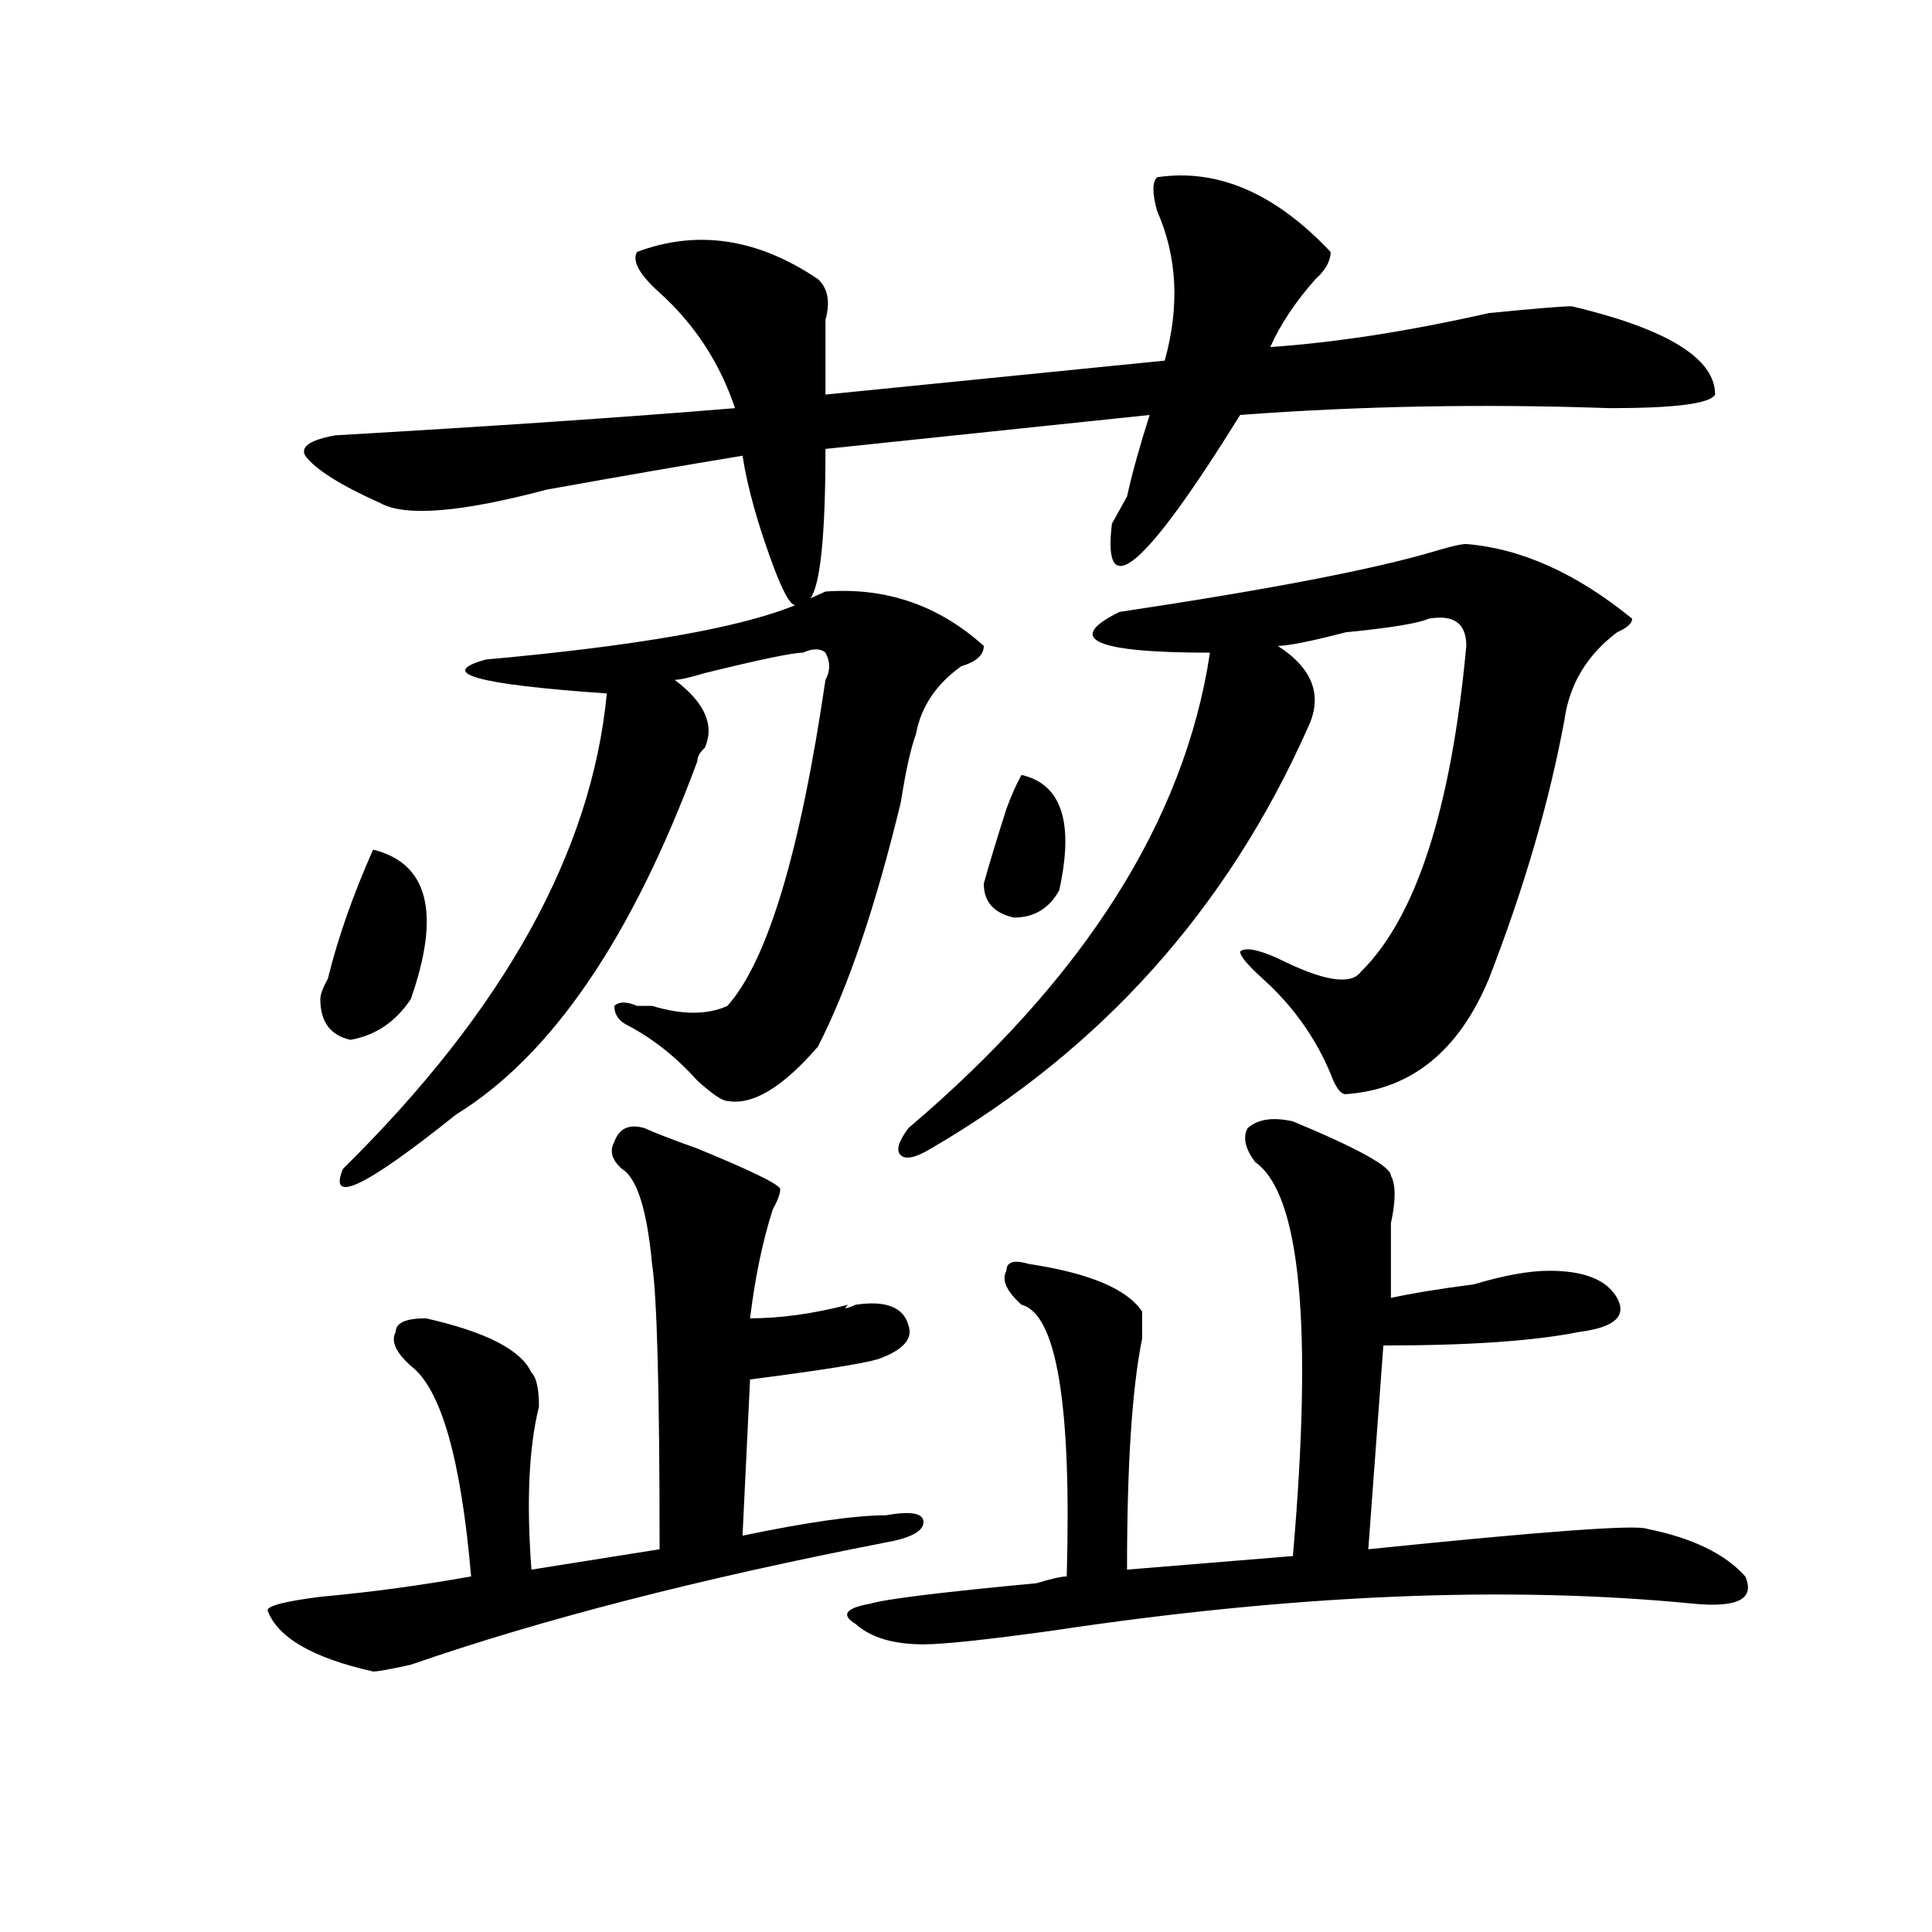 <?xml version="1.0" encoding="utf-8"?>
<!-- Generator: Adobe Illustrator 16.0.0, SVG Export Plug-In . SVG Version: 6.00 Build 0)  -->
<!DOCTYPE svg PUBLIC "-//W3C//DTD SVG 1.1//EN" "http://www.w3.org/Graphics/SVG/1.1/DTD/svg11.dtd">
<svg version="1.1" id="图层_1" xmlns="http://www.w3.org/2000/svg" xmlns:xlink="http://www.w3.org/1999/xlink" x="0px" y="0px"
	 width="1000px" height="1000px" viewBox="0 0 1000 1000" enable-background="new 0 0 1000 1000" xml:space="preserve">
<path d="M333.602,583.922c5.183,2.362,14.269,5.878,27.316,10.547c28.597,11.755,42.926,18.786,42.926,21.094
	c0,2.362-1.341,5.878-3.902,10.547c-5.243,16.425-9.146,35.156-11.707,56.25c15.609,0,32.499-2.308,50.73-7.031
	c-2.622,2.362-1.341,2.362,3.902,0c15.609-2.308,24.694,1.208,27.316,10.547c2.562,7.031-2.622,12.909-15.609,17.578
	c-7.805,2.362-29.938,5.878-66.34,10.547l-3.902,80.859c33.78-7.031,58.535-10.547,74.145-10.547
	c12.987-2.308,19.512-1.153,19.512,3.516c0,4.724-6.524,8.239-19.512,10.547c-96.278,18.731-178.228,39.825-245.848,63.281
	c-10.427,2.307-16.95,3.516-19.512,3.516c-31.219-7.031-49.45-17.578-54.633-31.641c0-2.362,9.085-4.725,27.316-7.031
	c25.976-2.362,52.011-5.878,78.047-10.547c-5.243-60.919-15.609-97.229-31.219-108.984c-7.805-7.031-10.427-12.854-7.805-17.578
	c0-4.669,5.183-7.031,15.609-7.031c31.219,7.031,49.39,16.425,54.633,28.125c2.562,2.362,3.902,8.239,3.902,17.578
	c-5.243,21.094-6.524,49.219-3.902,84.375l66.34-10.547c0-82.013-1.341-131.231-3.902-147.656
	c-2.622-28.125-7.805-44.495-15.609-49.219c-5.243-4.669-6.524-9.339-3.902-14.063C320.554,583.922,325.797,581.614,333.602,583.922
	z M598.961,91.734c31.219-4.669,61.097,8.239,89.754,38.672c0,4.724-2.622,9.393-7.805,14.063
	c-10.427,11.755-18.231,23.456-23.414,35.156c33.78-2.308,71.522-8.185,113.168-17.578c23.414-2.308,37.683-3.516,42.926-3.516
	c49.39,11.755,74.145,26.972,74.145,45.703c-2.622,4.724-20.853,7.031-54.633,7.031c-65.06-2.308-128.777-1.153-191.215,3.516
	c-49.45,79.706-71.583,98.438-66.34,56.25c2.562-4.669,5.183-9.339,7.805-14.063c2.562-11.7,6.464-25.763,11.707-42.188
	l-167.801,17.578c0,44.55-2.622,70.313-7.805,77.344l7.805-3.516c31.219-2.308,58.535,7.031,81.949,28.125
	c0,4.724-3.902,8.239-11.707,10.547c-13.048,9.394-20.853,21.094-23.414,35.156c-2.622,7.031-5.243,18.786-7.805,35.156
	c-13.048,53.942-27.316,96.13-42.926,126.563c-18.231,21.094-33.841,30.487-46.828,28.125c-2.622,0-7.805-3.516-15.609-10.547
	c-10.427-11.7-22.134-21.094-35.121-28.125c-5.243-2.308-7.805-5.823-7.805-10.547c2.562-2.308,6.464-2.308,11.707,0
	c2.562,0,5.183,0,7.805,0c15.609,4.724,28.597,4.724,39.023,0c20.792-23.401,37.683-79.651,50.73-168.75
	c2.562-4.669,2.562-9.339,0-14.063c-2.622-2.308-6.524-2.308-11.707,0c-5.243,0-22.134,3.516-50.73,10.547
	c-7.805,2.362-13.048,3.516-15.609,3.516c15.609,11.755,20.792,23.456,15.609,35.156c-2.622,2.362-3.902,4.724-3.902,7.031
	c-33.841,91.406-75.485,152.38-124.875,182.813c-46.828,37.519-66.34,46.911-58.535,28.125
	c83.229-82.013,128.777-164.026,136.582-246.094c-67.681-4.669-88.474-10.547-62.438-17.578
	c78.047-7.031,131.339-16.37,159.996-28.125c-2.622,0-6.524-7.031-11.707-21.094c-7.805-21.094-13.048-39.825-15.609-56.25
	c-28.657,4.724-62.438,10.547-101.461,17.578c-44.267,11.755-72.864,14.063-85.852,7.031c-20.853-9.339-33.841-17.578-39.023-24.609
	c-2.622-4.669,2.562-8.185,15.609-10.547c80.608-4.669,149.569-9.339,206.824-14.063c-7.805-23.401-20.853-43.341-39.023-59.766
	c-10.427-9.339-14.329-16.37-11.707-21.094c31.219-11.701,62.438-7.031,93.656,14.063c5.183,4.724,6.464,11.755,3.902,21.094
	c0,14.063,0,26.972,0,38.672l175.605-17.578c7.805-28.125,6.464-53.888-3.902-77.344C596.339,99.974,596.339,94.096,598.961,91.734z
	 M193.117,439.781c28.597,7.031,35.121,32.849,19.512,77.344c-7.805,11.755-18.231,18.786-31.219,21.094
	c-10.427-2.308-15.609-9.339-15.609-21.094c0-2.308,1.28-5.823,3.902-10.547C174.886,485.484,182.69,463.237,193.117,439.781z
	 M669.203,580.406c33.78,14.063,50.73,23.456,50.73,28.125c2.562,4.724,2.562,12.909,0,24.609c0,14.063,0,26.972,0,38.672
	c10.366-2.308,24.694-4.669,42.926-7.031c15.609-4.669,28.597-7.031,39.023-7.031c18.171,0,29.878,4.724,35.121,14.063
	c5.183,9.394-1.341,15.271-19.512,17.578c-23.414,4.724-57.255,7.031-101.461,7.031l-7.805,105.469
	c91.034-9.339,139.144-12.854,144.387-10.547c23.414,4.724,40.304,12.909,50.73,24.609c5.183,11.7-3.902,16.369-27.316,14.063
	c-96.278-9.394-206.824-4.725-331.699,14.063c-33.841,4.669-55.974,7.031-66.34,7.031c-15.609,0-27.316-3.516-35.121-10.547
	c-7.805-4.725-5.243-8.24,7.805-10.547c7.805-2.362,36.401-5.878,85.852-10.547c7.805-2.362,12.987-3.516,15.609-3.516
	c2.562-89.044-5.243-135.901-23.414-140.625c-7.805-7.031-10.427-12.854-7.805-17.578c0-4.669,3.902-5.823,11.707-3.516
	c31.219,4.724,50.73,12.909,58.535,24.609c0,2.362,0,7.031,0,14.063c-5.243,25.817-7.805,65.644-7.805,119.531l85.852-7.031
	c10.366-119.531,3.902-187.481-19.512-203.906c-5.243-7.031-6.524-12.854-3.902-17.578
	C650.972,579.253,658.776,578.099,669.203,580.406z M758.957,281.578c28.597,2.362,57.194,15.271,85.852,38.672
	c0,2.362-2.622,4.724-7.805,7.031c-15.609,11.755-24.755,26.972-27.316,45.703c-7.805,42.188-20.853,86.737-39.023,133.594
	c-15.609,37.519-40.364,57.458-74.145,59.766c-2.622,0-5.243-3.516-7.805-10.547c-7.805-18.731-19.512-35.156-35.121-49.219
	c-7.805-7.031-11.707-11.7-11.707-14.063c2.562-2.308,9.085-1.153,19.512,3.516c23.414,11.755,37.683,14.063,42.926,7.031
	c28.597-28.125,46.828-84.375,54.633-168.75c0-11.7-6.524-16.37-19.512-14.063c-5.243,2.362-19.512,4.724-42.926,7.031
	c-18.231,4.724-29.938,7.031-35.121,7.031c18.171,11.755,23.414,25.817,15.609,42.188
	c-41.646,93.769-106.704,166.442-195.117,217.969c-7.805,4.724-13.048,5.878-15.609,3.516c-2.622-2.308-1.341-7.031,3.902-14.063
	c91.034-77.344,143.046-159.356,156.094-246.094c-59.876,0-75.485-7.031-46.828-21.094c78.047-11.7,132.68-22.247,163.898-31.641
	C751.152,282.786,756.335,281.578,758.957,281.578z M528.719,401.109c20.792,4.724,27.316,24.609,19.512,59.766
	c-5.243,9.394-13.048,14.063-23.414,14.063c-10.427-2.308-15.609-8.185-15.609-17.578c2.562-9.339,6.464-22.247,11.707-38.672
	C523.476,411.656,526.097,405.833,528.719,401.109z"/>
</svg>
